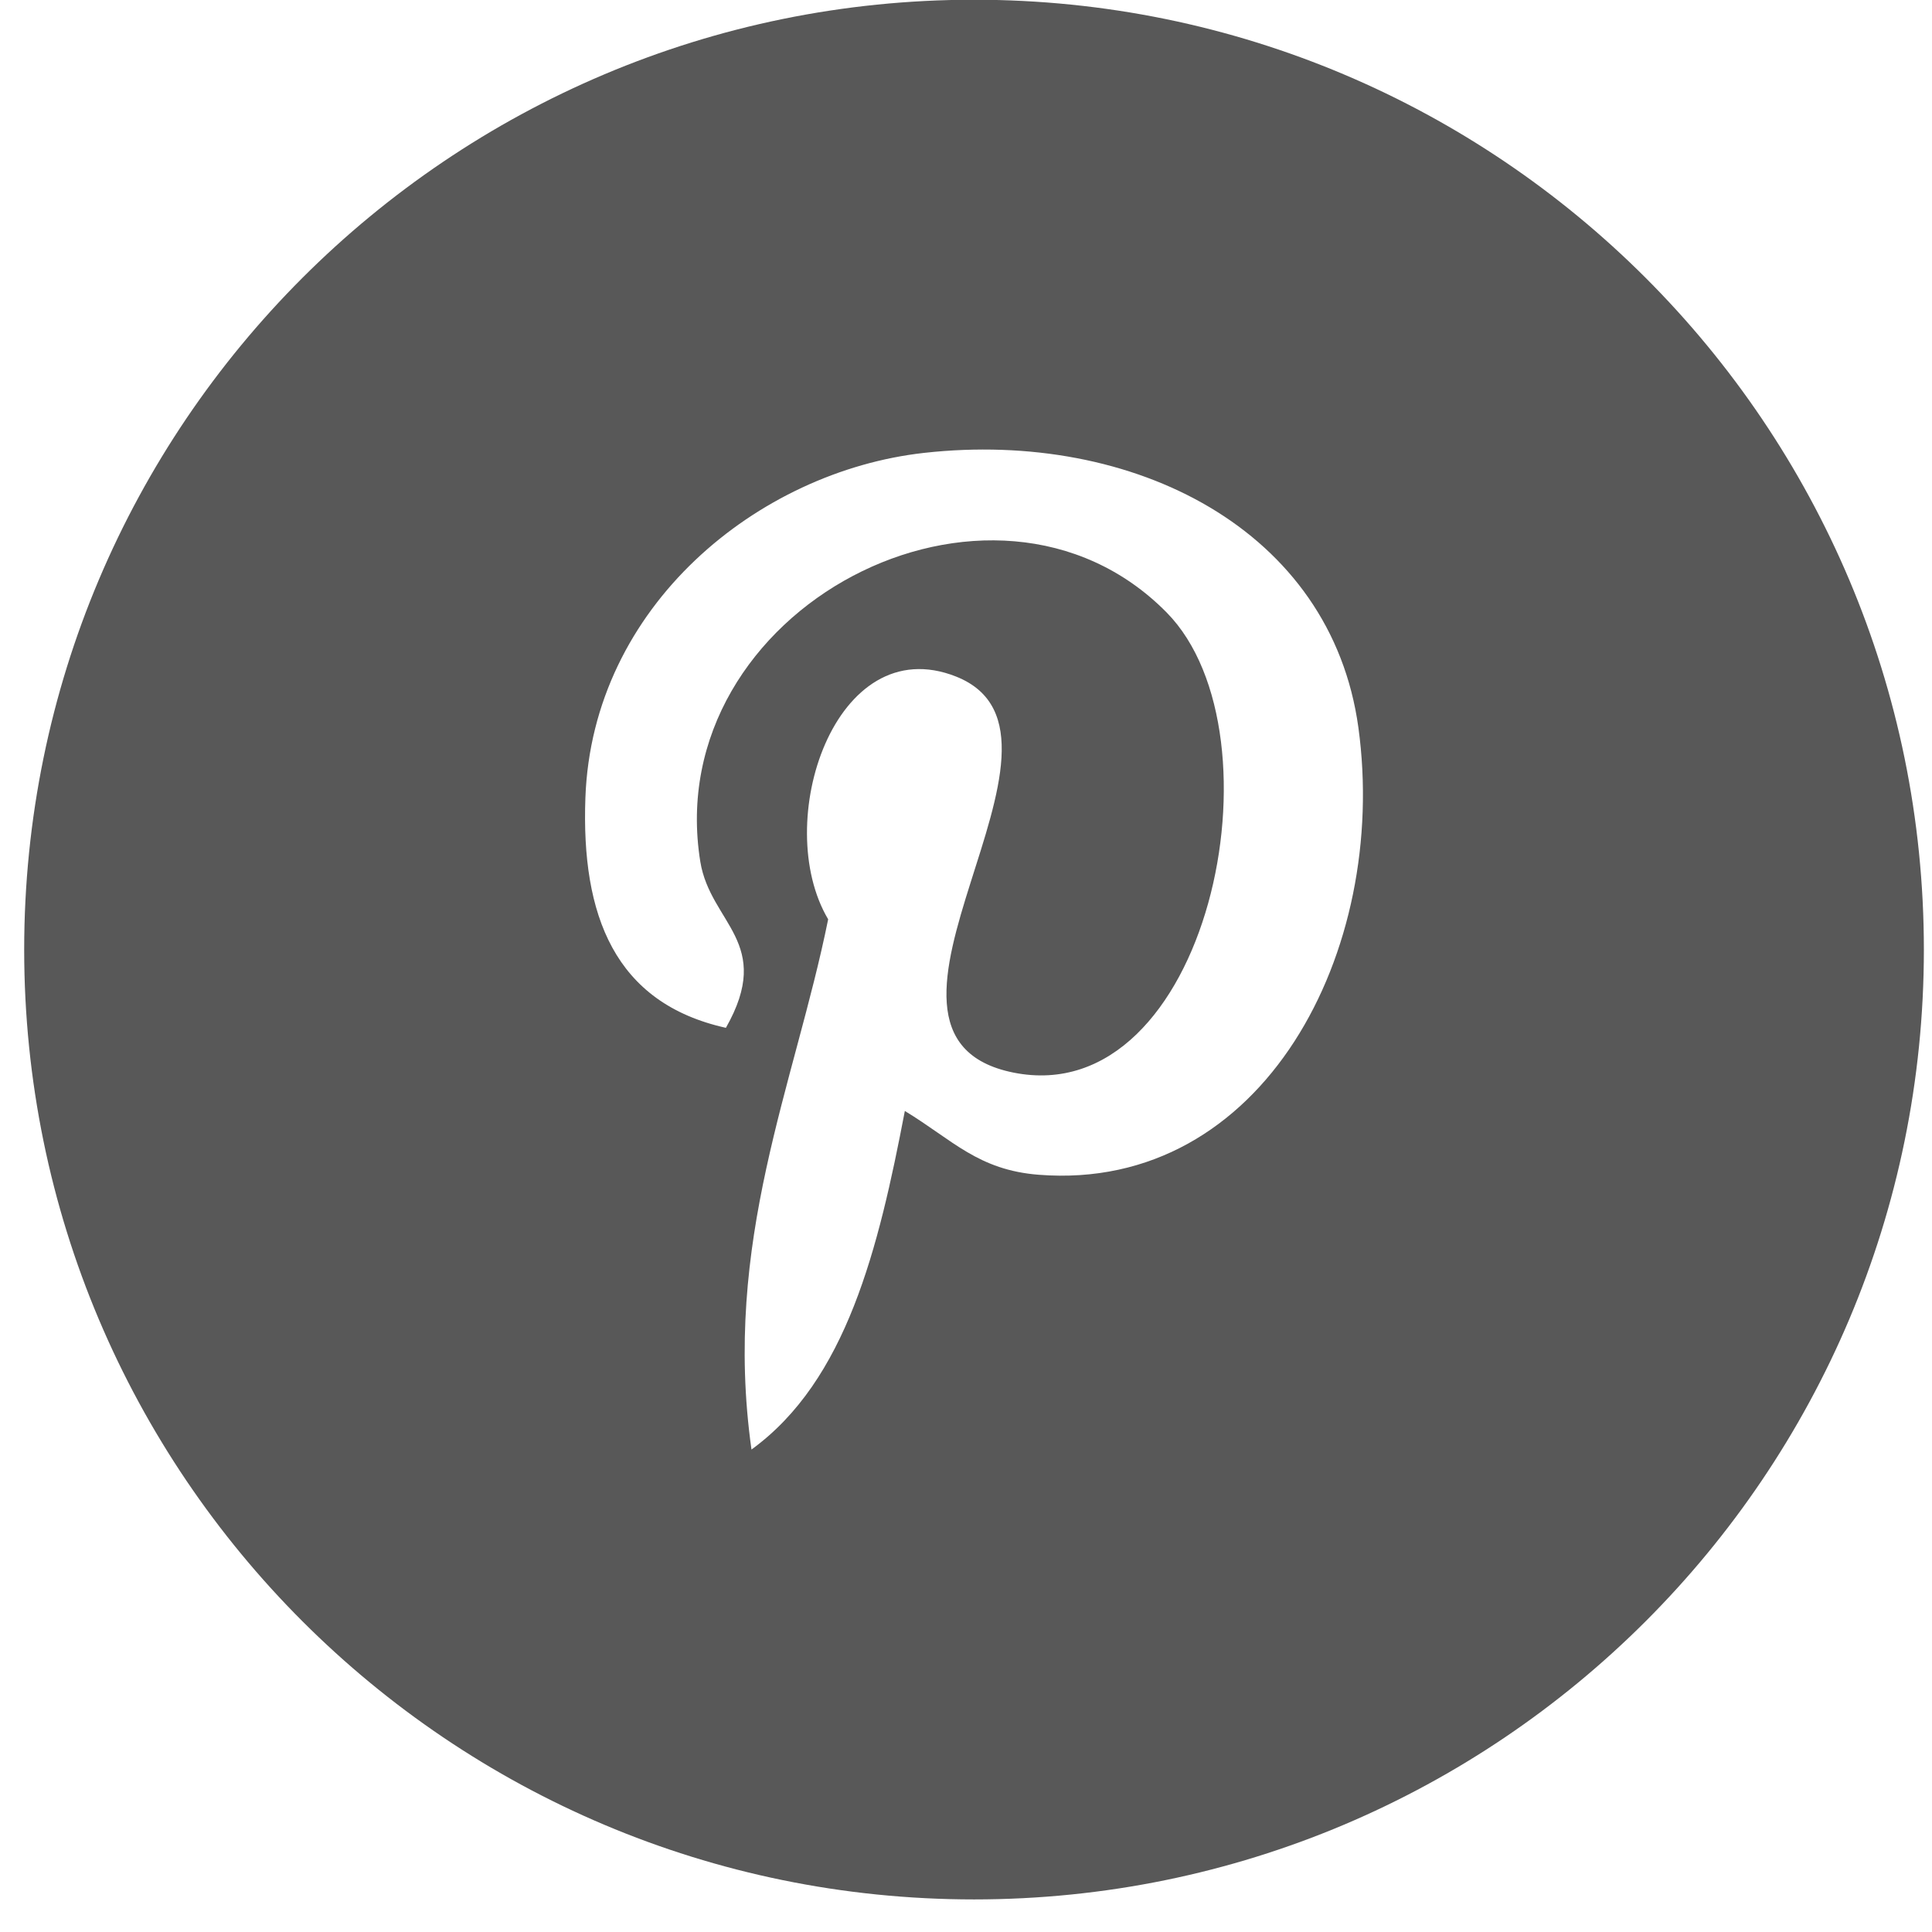 <?xml version="1.0" encoding="UTF-8" standalone="no"?>
<svg width="29px" height="29px" viewBox="0 0 29 29" version="1.1" xmlns="http://www.w3.org/2000/svg" xmlns:xlink="http://www.w3.org/1999/xlink" xmlns:sketch="http://www.bohemiancoding.com/sketch/ns">
    <!-- Generator: Sketch 3.4.2 (15857) - http://www.bohemiancoding.com/sketch -->
    <title>pint</title>
    <desc>Created with Sketch.</desc>
    <defs></defs>
    <g id="Page-1" stroke="none" stroke-width="1" fill="none" fill-rule="evenodd" sketch:type="MSPage">
        <g id="Desktop-HD" sketch:type="MSArtboardGroup" transform="translate(-1135, -471)" fill="#585858">
            <g id="pint" sketch:type="MSLayerGroup" transform="translate(1135, 470)">
                <path d="M14.621,0.996 C6.746,0.996 0.363,7.378 0.363,15.254 C0.363,23.128 6.746,29.511 14.621,29.511 C22.496,29.511 28.878,23.128 28.878,15.254 C28.878,7.378 22.496,0.996 14.621,0.996 L14.621,0.996 Z M15.596,18.634 C14.682,18.564 14.299,18.111 13.582,17.676 C13.187,19.741 12.707,21.721 11.28,22.758 C10.841,19.635 11.927,17.289 12.431,14.799 C11.572,13.351 12.534,10.437 14.35,11.155 C16.58,12.039 12.416,16.538 15.212,17.1 C18.131,17.686 19.322,12.034 17.513,10.195 C14.897,7.54 9.899,10.136 10.512,13.935 C10.664,14.864 11.623,15.147 10.896,16.428 C9.223,16.056 8.723,14.736 8.787,12.975 C8.891,10.095 11.378,8.076 13.87,7.798 C17.023,7.446 19.982,8.955 20.39,11.921 C20.849,15.271 18.968,18.895 15.596,18.634 L15.596,18.634 Z" id="Shape" sketch:type="MSShapeGroup"></path>
            </g>
        </g>
    </g>
</svg>